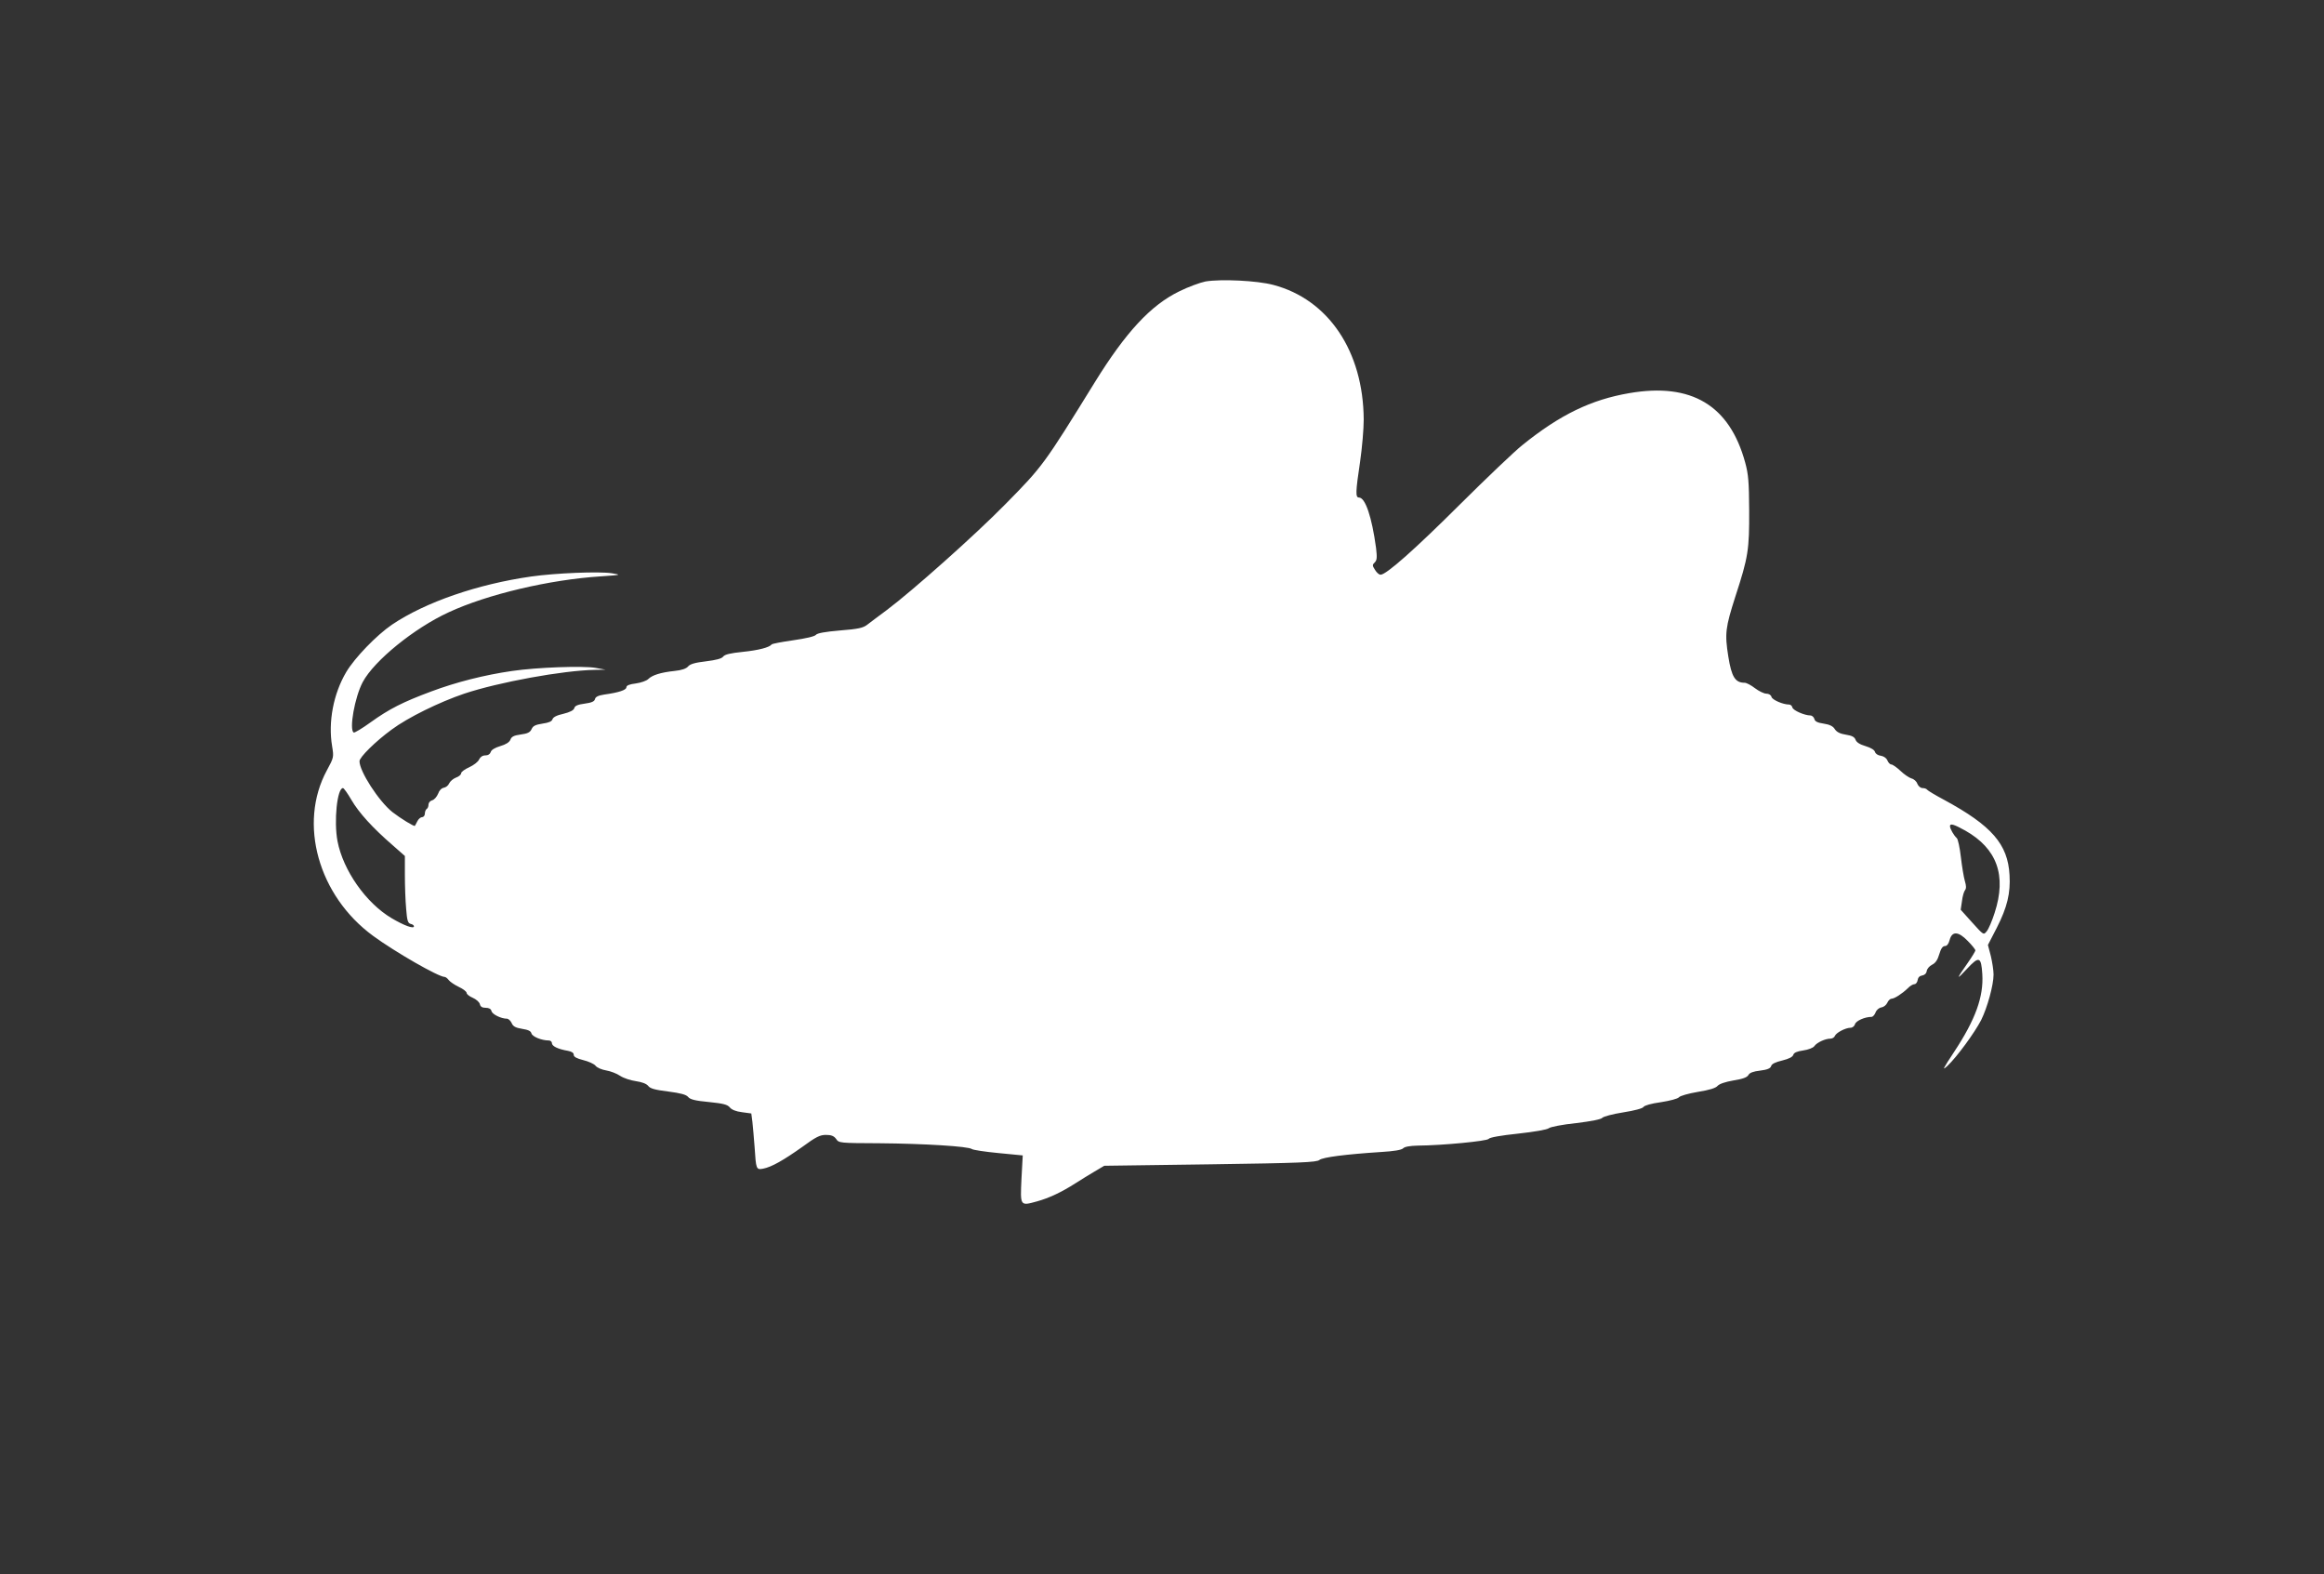 <?xml version="1.0" standalone="no"?>
<!DOCTYPE svg PUBLIC "-//W3C//DTD SVG 20010904//EN"
 "http://www.w3.org/TR/2001/REC-SVG-20010904/DTD/svg10.dtd">
<svg version="1.0" xmlns="http://www.w3.org/2000/svg"
 width="1280pt" height="867pt" viewBox="0 0 1280 867"
 preserveAspectRatio="xMidYMid meet">
<rect x="0" y="0" width="1280" height="867" fill="#333333" stroke="none"/>
<g transform="translate(0,867) scale(0.1,-0.1)"
fill="#ffffff" stroke="none">
<path d="M6640 7120 c-30 -6 -96 -30 -146 -55 -156 -76 -294 -225 -464 -500
-281 -455 -287 -463 -494 -673 -166 -169 -511 -476 -651 -581 -44 -33 -93 -69
-108 -81 -23 -18 -49 -24 -150 -32 -83 -7 -126 -15 -133 -24 -7 -9 -56 -20
-125 -30 -63 -9 -116 -19 -119 -23 -12 -16 -71 -32 -160 -41 -68 -7 -98 -14
-107 -26 -8 -11 -38 -19 -95 -26 -60 -7 -87 -15 -98 -28 -10 -12 -35 -21 -75
-25 -76 -8 -123 -23 -145 -45 -9 -9 -40 -20 -69 -24 -34 -4 -51 -11 -51 -21 0
-15 -42 -29 -122 -40 -32 -5 -48 -12 -51 -25 -3 -13 -19 -20 -57 -25 -38 -5
-54 -12 -57 -25 -3 -11 -23 -22 -60 -31 -37 -8 -57 -19 -60 -30 -4 -12 -20
-19 -55 -24 -38 -6 -52 -12 -60 -30 -8 -18 -22 -25 -60 -30 -38 -5 -51 -12
-57 -29 -6 -14 -25 -26 -56 -35 -30 -9 -49 -21 -52 -32 -4 -12 -14 -19 -29
-19 -16 0 -28 -8 -35 -22 -5 -13 -30 -32 -54 -43 -25 -11 -45 -26 -45 -33 0
-8 -13 -19 -28 -24 -16 -6 -33 -21 -38 -32 -5 -12 -18 -22 -29 -24 -13 -2 -26
-15 -32 -33 -7 -17 -21 -33 -32 -36 -12 -3 -21 -14 -21 -24 0 -10 -4 -21 -10
-24 -5 -3 -10 -15 -10 -26 0 -10 -7 -19 -15 -19 -8 0 -20 -10 -26 -22 -6 -13
-13 -24 -14 -26 -4 -5 -79 41 -124 76 -75 60 -181 224 -181 280 0 22 88 109
177 174 90 67 264 152 400 198 189 63 543 128 720 131 l58 1 -55 10 c-69 12
-322 3 -459 -17 -153 -22 -310 -62 -446 -113 -156 -58 -231 -96 -334 -170 -47
-34 -89 -59 -93 -56 -26 16 6 196 50 278 63 118 284 297 473 384 213 99 556
180 839 198 113 8 114 8 60 17 -69 11 -312 1 -445 -18 -294 -42 -582 -141
-766 -265 -85 -58 -205 -182 -252 -261 -71 -120 -100 -275 -78 -407 10 -62 10
-63 -29 -135 -158 -292 -47 -690 255 -911 120 -88 360 -226 394 -226 5 0 16
-8 23 -18 7 -9 32 -26 55 -37 24 -11 43 -26 43 -33 0 -7 15 -19 34 -27 18 -8
36 -23 39 -35 3 -14 13 -20 32 -20 18 0 29 -6 32 -18 4 -18 53 -42 85 -42 8 0
20 -11 26 -24 8 -19 22 -26 58 -32 33 -5 48 -12 51 -25 5 -18 56 -39 96 -39 9
0 17 -7 17 -15 0 -17 35 -33 88 -42 21 -4 32 -11 32 -22 0 -11 16 -20 52 -29
29 -7 60 -21 68 -31 8 -11 35 -22 59 -26 24 -4 58 -17 77 -30 18 -12 57 -25
86 -29 34 -5 58 -14 68 -26 11 -15 38 -22 110 -31 69 -9 99 -17 110 -30 11
-14 40 -21 115 -28 79 -8 102 -14 115 -30 10 -12 33 -22 67 -26 l51 -7 6 -46
c3 -26 8 -87 12 -137 8 -125 9 -128 47 -121 47 9 113 47 216 120 75 55 97 66
130 66 30 0 44 -6 56 -22 15 -23 19 -23 238 -24 247 -2 492 -17 510 -32 7 -5
72 -15 146 -22 l134 -13 -7 -129 c-7 -151 -8 -150 86 -124 65 18 134 50 212
100 28 18 75 47 104 64 l54 32 584 8 c498 7 586 11 601 24 19 15 142 31 342
44 68 4 110 11 119 20 8 9 38 14 80 15 137 1 383 25 391 37 5 8 66 19 162 29
91 10 160 22 170 30 8 7 74 20 150 28 84 10 138 21 144 29 6 7 57 21 115 30
63 10 108 22 112 30 5 8 43 19 95 26 51 8 93 19 100 27 6 8 52 21 105 30 63
10 98 21 108 33 10 11 42 22 88 30 51 8 75 17 82 30 6 12 27 20 64 24 40 5 57
12 61 25 3 12 24 22 62 31 37 9 57 20 60 31 4 12 20 19 54 24 28 4 55 14 62
24 14 20 60 41 88 41 11 0 22 7 25 15 7 18 59 45 86 45 11 0 22 9 25 20 5 18
54 40 91 40 7 0 17 11 22 24 5 14 19 26 32 28 13 2 27 13 33 26 5 12 16 22 23
22 16 0 59 28 89 57 12 13 29 23 37 23 8 0 16 10 18 23 2 14 11 23 25 25 13 2
23 11 25 25 2 12 15 27 29 34 19 9 31 27 40 58 9 31 19 45 31 45 11 0 20 11
26 33 13 50 48 49 100 -5 23 -23 42 -47 42 -52 0 -4 -19 -36 -43 -70 -64 -91
-64 -97 -3 -31 66 71 78 67 84 -29 8 -125 -38 -251 -154 -427 -63 -96 -70
-108 -38 -79 52 49 150 183 186 253 34 69 68 192 68 250 0 23 -7 68 -15 102
l-16 61 49 95 c57 112 76 190 70 290 -9 170 -98 272 -360 414 -49 26 -90 51
-94 56 -3 5 -14 9 -25 9 -11 0 -23 10 -29 24 -4 13 -19 26 -32 29 -13 4 -40
22 -61 42 -20 19 -43 35 -50 35 -7 0 -17 10 -22 23 -6 13 -21 23 -36 25 -16 2
-29 11 -32 21 -3 11 -22 23 -52 32 -31 9 -50 21 -55 35 -6 16 -21 23 -53 28
-32 5 -50 14 -61 30 -10 17 -29 26 -62 31 -34 5 -48 12 -51 26 -3 10 -13 19
-22 19 -32 0 -96 28 -99 44 -2 9 -10 16 -18 16 -34 0 -93 26 -97 42 -3 11 -15
18 -29 18 -12 0 -41 14 -62 30 -22 17 -47 30 -57 30 -52 0 -72 32 -90 145 -20
126 -16 158 39 330 71 217 77 258 76 475 -1 156 -4 197 -22 263 -86 315 -296
441 -638 382 -211 -36 -382 -119 -589 -286 -44 -35 -198 -182 -342 -325 -252
-251 -408 -389 -439 -389 -9 0 -22 12 -31 27 -15 23 -15 28 -1 41 12 12 13 27
7 79 -23 170 -59 278 -94 278 -20 0 -19 30 6 197 11 76 20 180 20 232 -2 376
-194 662 -498 742 -90 24 -287 33 -373 19z m-4704 -2856 c41 -70 116 -153 227
-249 l67 -59 0 -107 c0 -58 3 -141 7 -184 5 -64 9 -79 25 -83 10 -2 18 -8 18
-13 0 -16 -53 3 -124 45 -141 84 -266 263 -297 423 -21 111 -2 293 30 293 5 0
26 -30 47 -66z m8888 -168 c175 -99 229 -247 162 -453 -14 -44 -34 -91 -44
-102 -17 -21 -17 -21 -80 49 l-63 70 7 47 c3 27 11 54 17 61 7 9 7 24 -1 50
-6 20 -16 80 -22 132 -6 52 -16 100 -23 105 -15 13 -37 51 -37 65 0 17 21 11
84 -24z"/>
</g>
</svg>
